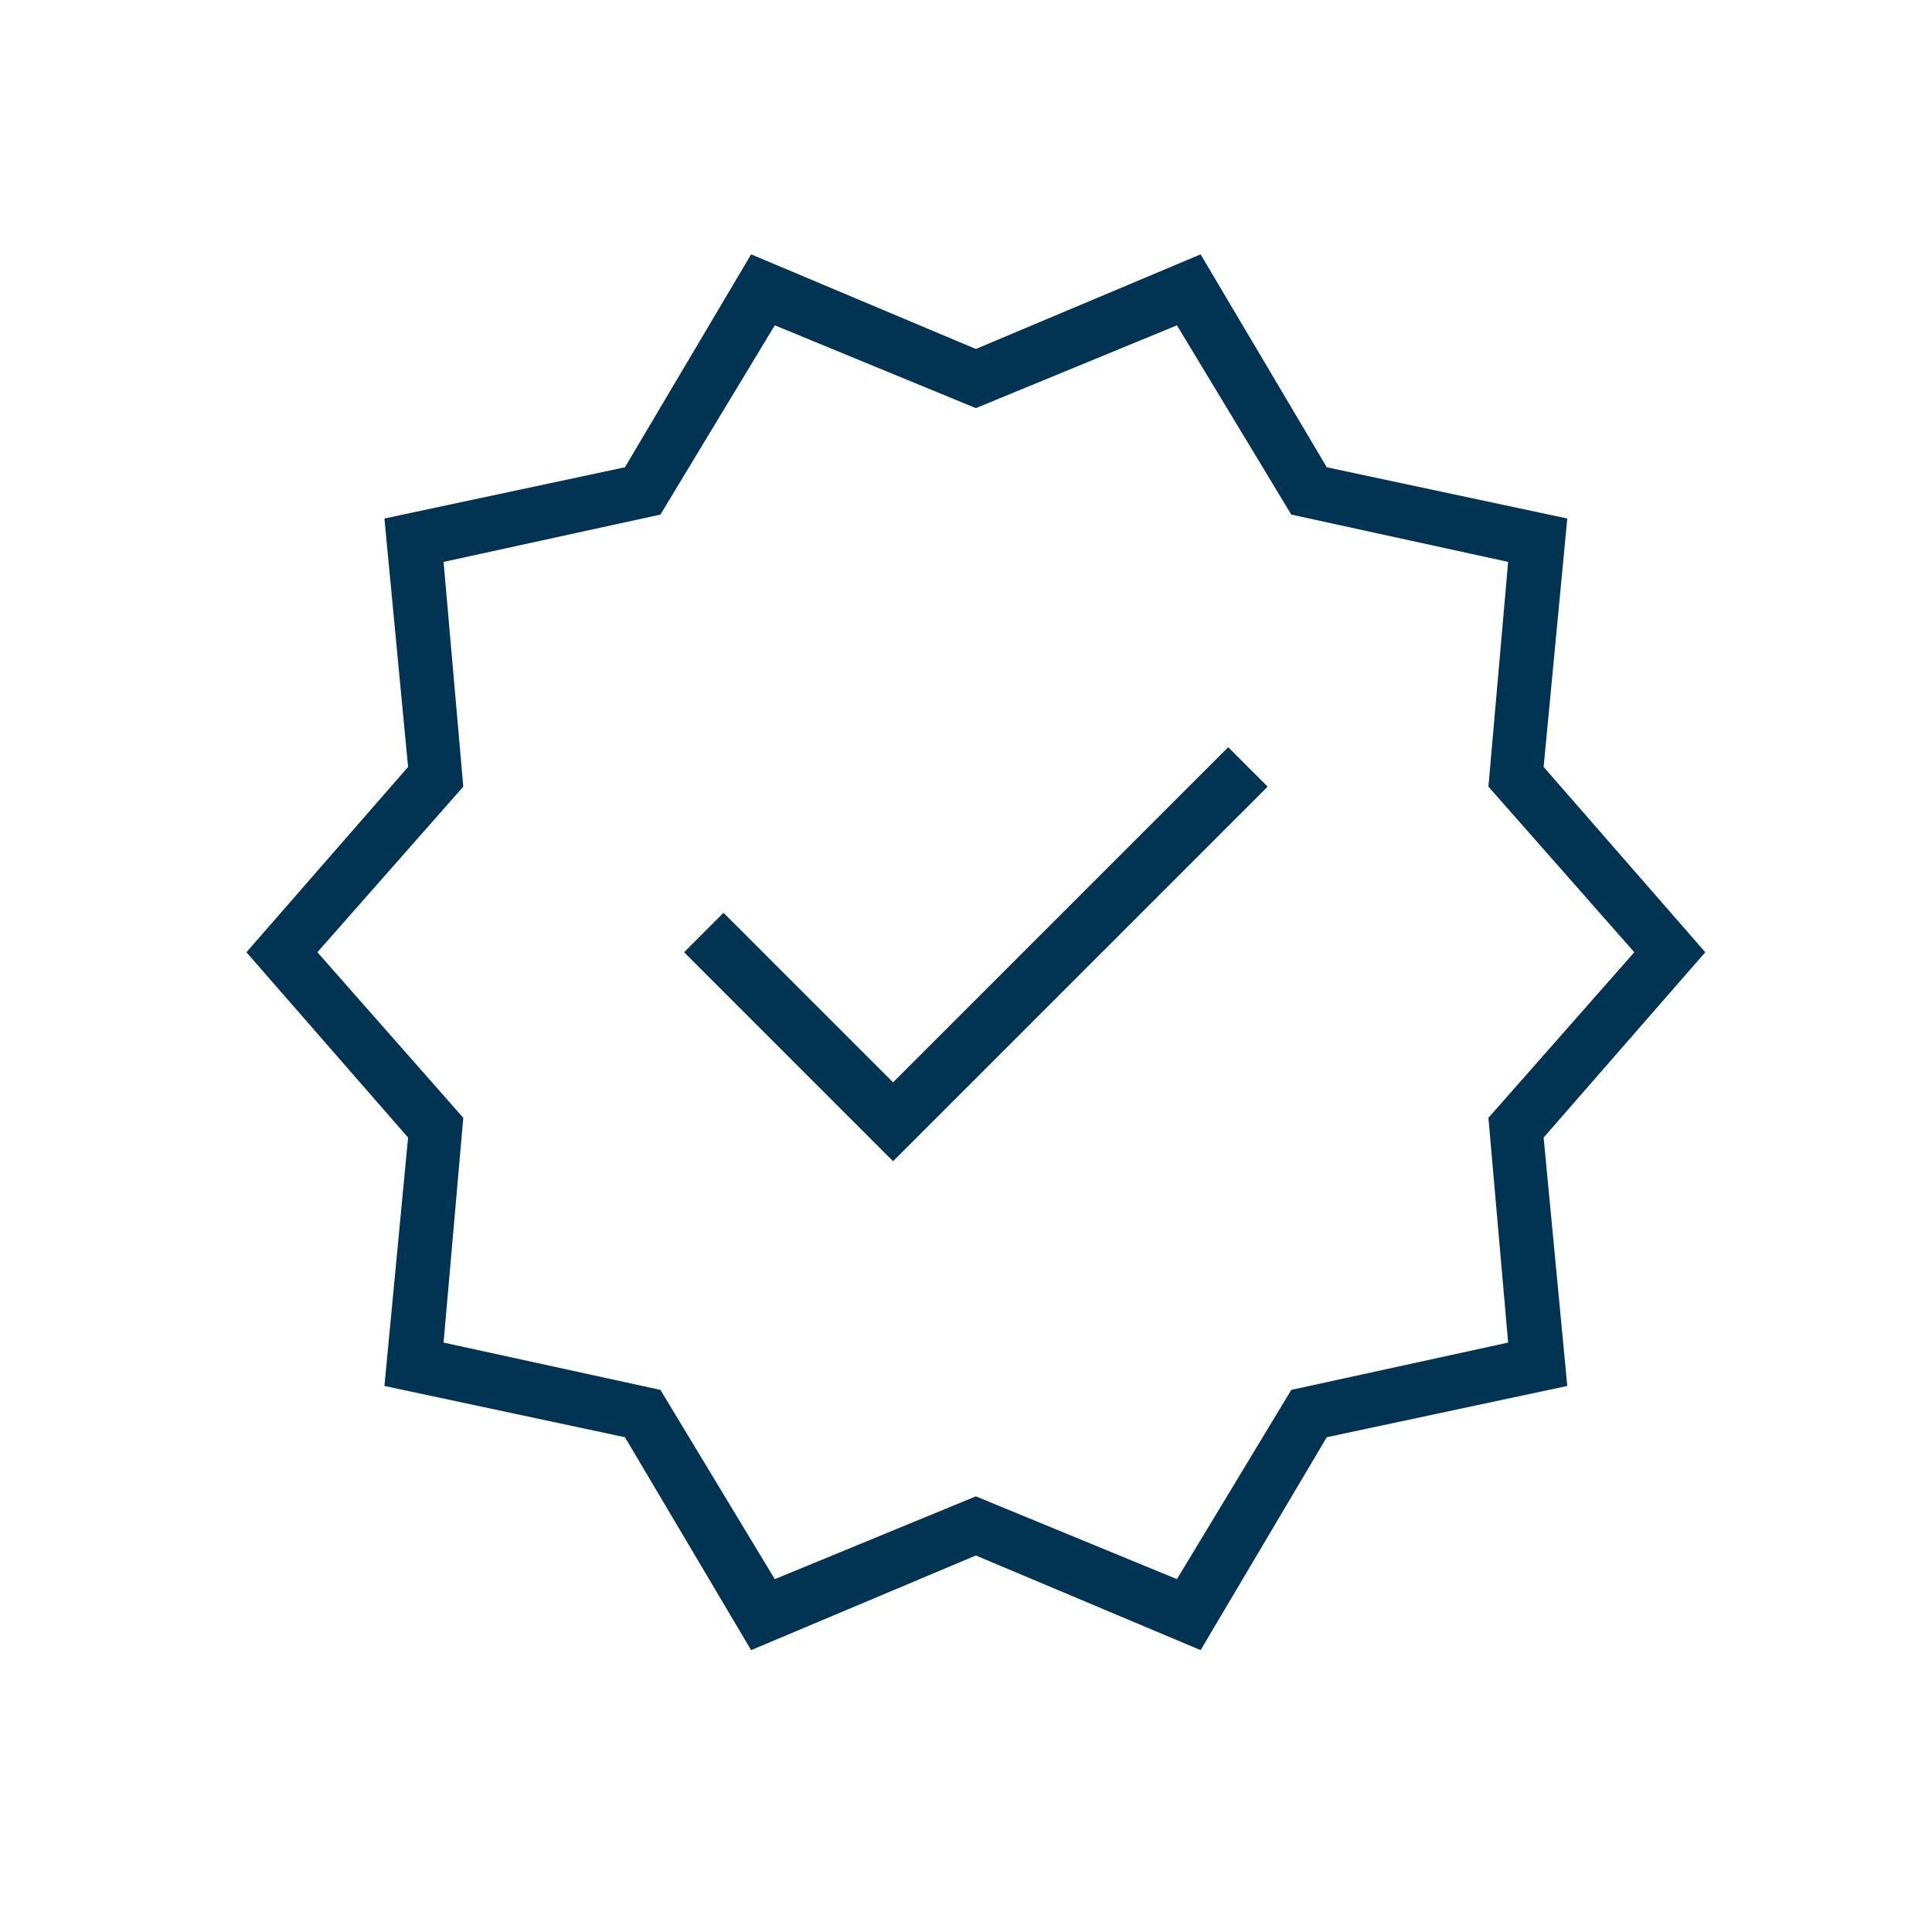 <svg xmlns="http://www.w3.org/2000/svg" fill="none" viewBox="0 0 49 49" height="49" width="49">
<g id="90_day_satisfaction_100">
<mask height="49" width="49" y="0" x="0" maskUnits="userSpaceOnUse" style="mask-type:alpha" id="mask0_928_219">
<rect fill="#D9D9D9" height="48" width="48" y="0.151" x="0.75" id="Bounding box"></rect>
</mask>
<g mask="url(#mask0_928_219)">
<path fill="#013352" d="M19.05 41.851L15.85 36.451L9.75 35.151L10.35 28.851L6.25 24.151L10.35 19.451L9.75 13.151L15.85 11.851L19.05 6.451L24.75 8.851L30.45 6.451L33.65 11.851L39.75 13.151L39.15 19.451L43.25 24.151L39.15 28.851L39.75 35.151L33.65 36.451L30.45 41.851L24.75 39.451L19.05 41.851ZM19.65 40.051L24.75 37.951L29.85 40.051L32.75 35.251L38.25 34.051L37.75 28.351L41.45 24.151L37.75 19.951L38.25 14.251L32.75 13.051L29.85 8.251L24.75 10.351L19.65 8.251L16.75 13.051L11.25 14.251L11.75 19.951L8.05 24.151L11.75 28.351L11.25 34.051L16.75 35.251L19.65 40.051ZM22.65 29.451L32.15 19.951L31.15 18.951L22.65 27.451L18.35 23.151L17.35 24.151L22.65 29.451Z" id="new_releases"></path>
</g>
</g>
</svg>
